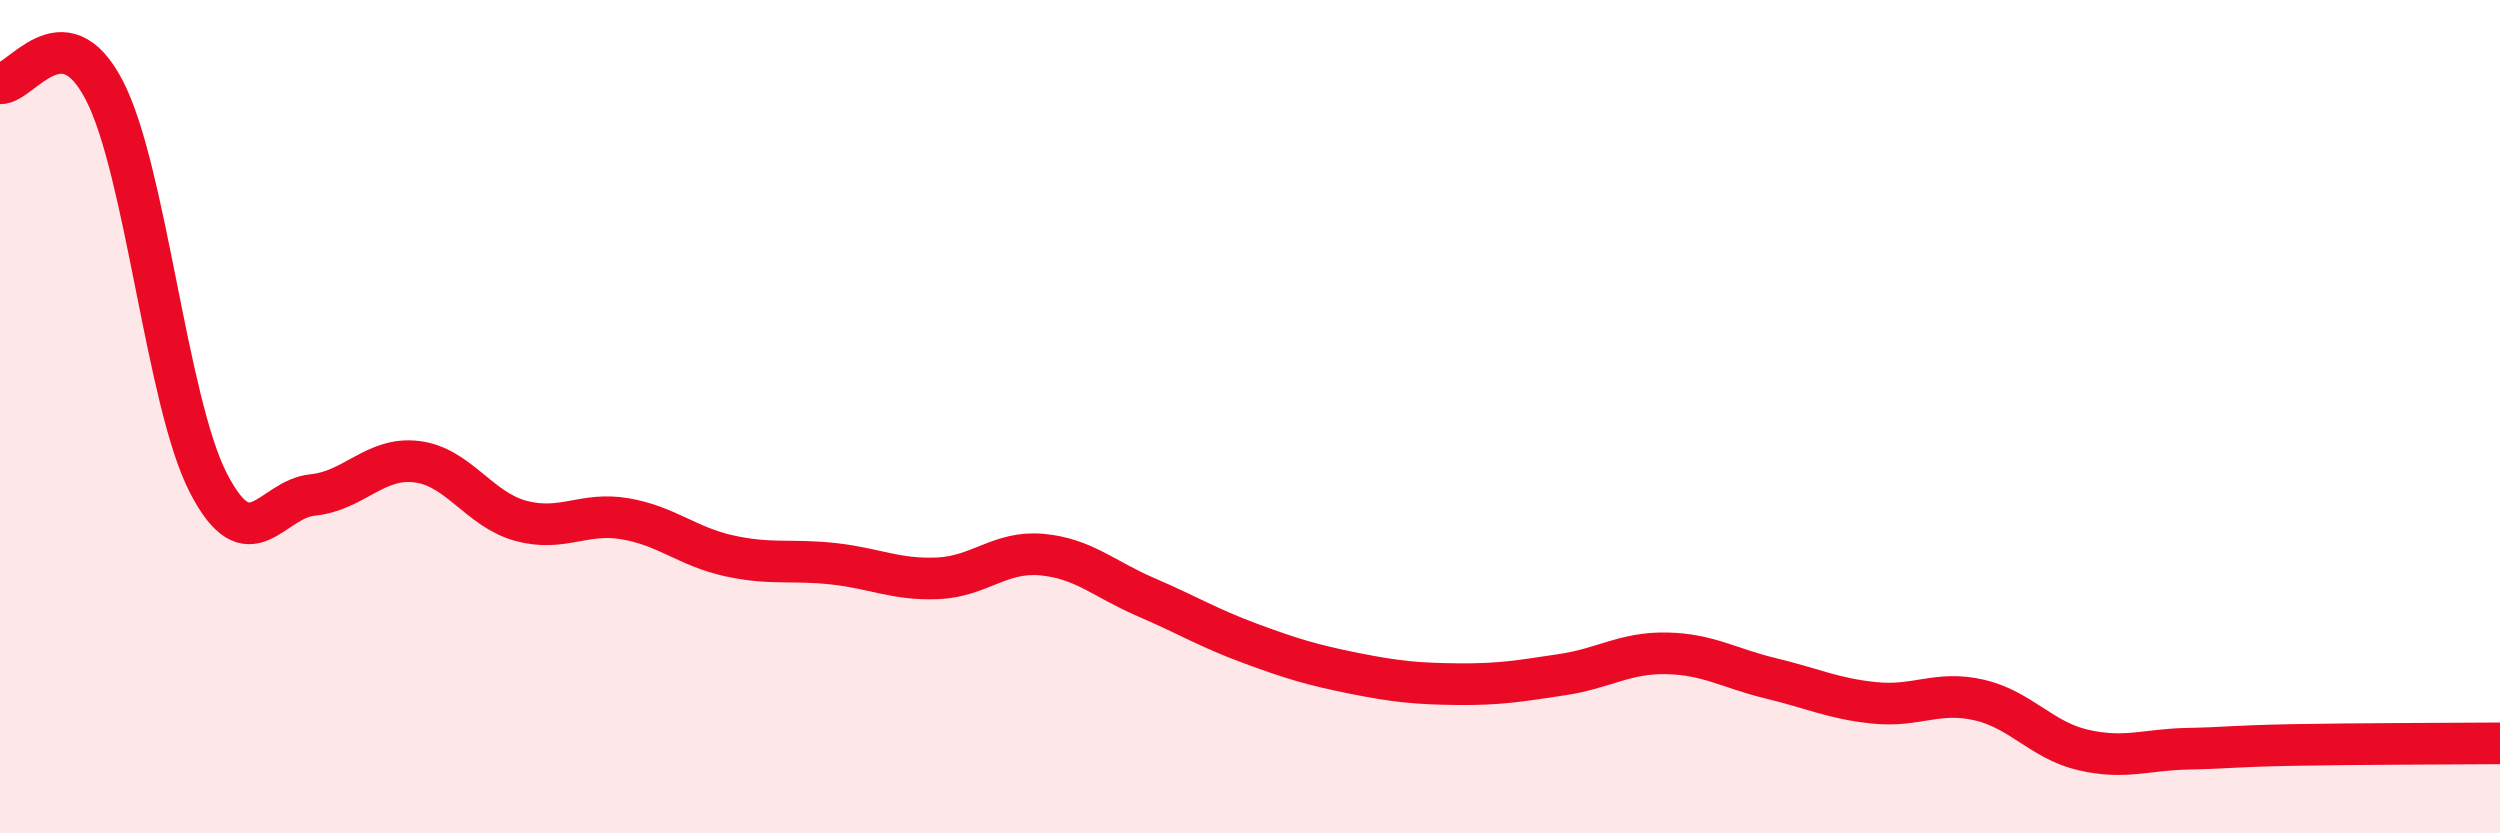 
    <svg width="60" height="20" viewBox="0 0 60 20" xmlns="http://www.w3.org/2000/svg">
      <path
        d="M 0,2 C 0.5,2.03 1.5,0.24 2.5,2.16 C 3.5,4.08 4,9.65 5,11.59 C 6,13.53 6.5,11.98 7.5,11.88 C 8.5,11.78 9,10.96 10,11.08 C 11,11.2 11.5,12.23 12.5,12.5 C 13.5,12.77 14,12.28 15,12.45 C 16,12.62 16.5,13.12 17.5,13.34 C 18.5,13.56 19,13.42 20,13.53 C 21,13.64 21.5,13.92 22.5,13.88 C 23.5,13.84 24,13.22 25,13.31 C 26,13.4 26.5,13.9 27.5,14.33 C 28.5,14.76 29,15.07 30,15.44 C 31,15.81 31.5,15.96 32.5,16.16 C 33.5,16.36 34,16.41 35,16.42 C 36,16.43 36.5,16.34 37.5,16.19 C 38.5,16.04 39,15.66 40,15.68 C 41,15.7 41.5,16.04 42.5,16.28 C 43.5,16.52 44,16.77 45,16.87 C 46,16.97 46.5,16.57 47.5,16.8 C 48.5,17.03 49,17.77 50,18 C 51,18.23 51.5,17.99 52.5,17.97 C 53.5,17.95 53.5,17.91 55,17.88 C 56.5,17.85 59,17.85 60,17.84L60 20L0 20Z"
        fill="#EB0A25"
        opacity="0.1"
        stroke-linecap="round"
        stroke-linejoin="round"
      />
      <path
        d="M 0,2 C 0.5,2.03 1.5,0.24 2.5,2.16 C 3.5,4.08 4,9.65 5,11.59 C 6,13.53 6.5,11.98 7.5,11.88 C 8.5,11.78 9,10.96 10,11.08 C 11,11.2 11.5,12.23 12.5,12.5 C 13.5,12.77 14,12.28 15,12.45 C 16,12.62 16.5,13.12 17.5,13.34 C 18.5,13.56 19,13.42 20,13.53 C 21,13.64 21.5,13.92 22.5,13.88 C 23.5,13.84 24,13.22 25,13.31 C 26,13.4 26.5,13.9 27.5,14.33 C 28.5,14.76 29,15.07 30,15.44 C 31,15.81 31.5,15.96 32.5,16.16 C 33.5,16.36 34,16.41 35,16.42 C 36,16.43 36.5,16.34 37.5,16.19 C 38.5,16.04 39,15.66 40,15.68 C 41,15.7 41.5,16.04 42.5,16.28 C 43.5,16.52 44,16.77 45,16.87 C 46,16.97 46.5,16.57 47.5,16.8 C 48.5,17.03 49,17.77 50,18 C 51,18.23 51.5,17.99 52.5,17.97 C 53.5,17.95 53.5,17.91 55,17.88 C 56.5,17.85 59,17.85 60,17.84"
        stroke="#EB0A25"
        stroke-width="1"
        fill="none"
        stroke-linecap="round"
        stroke-linejoin="round"
      />
    </svg>
  